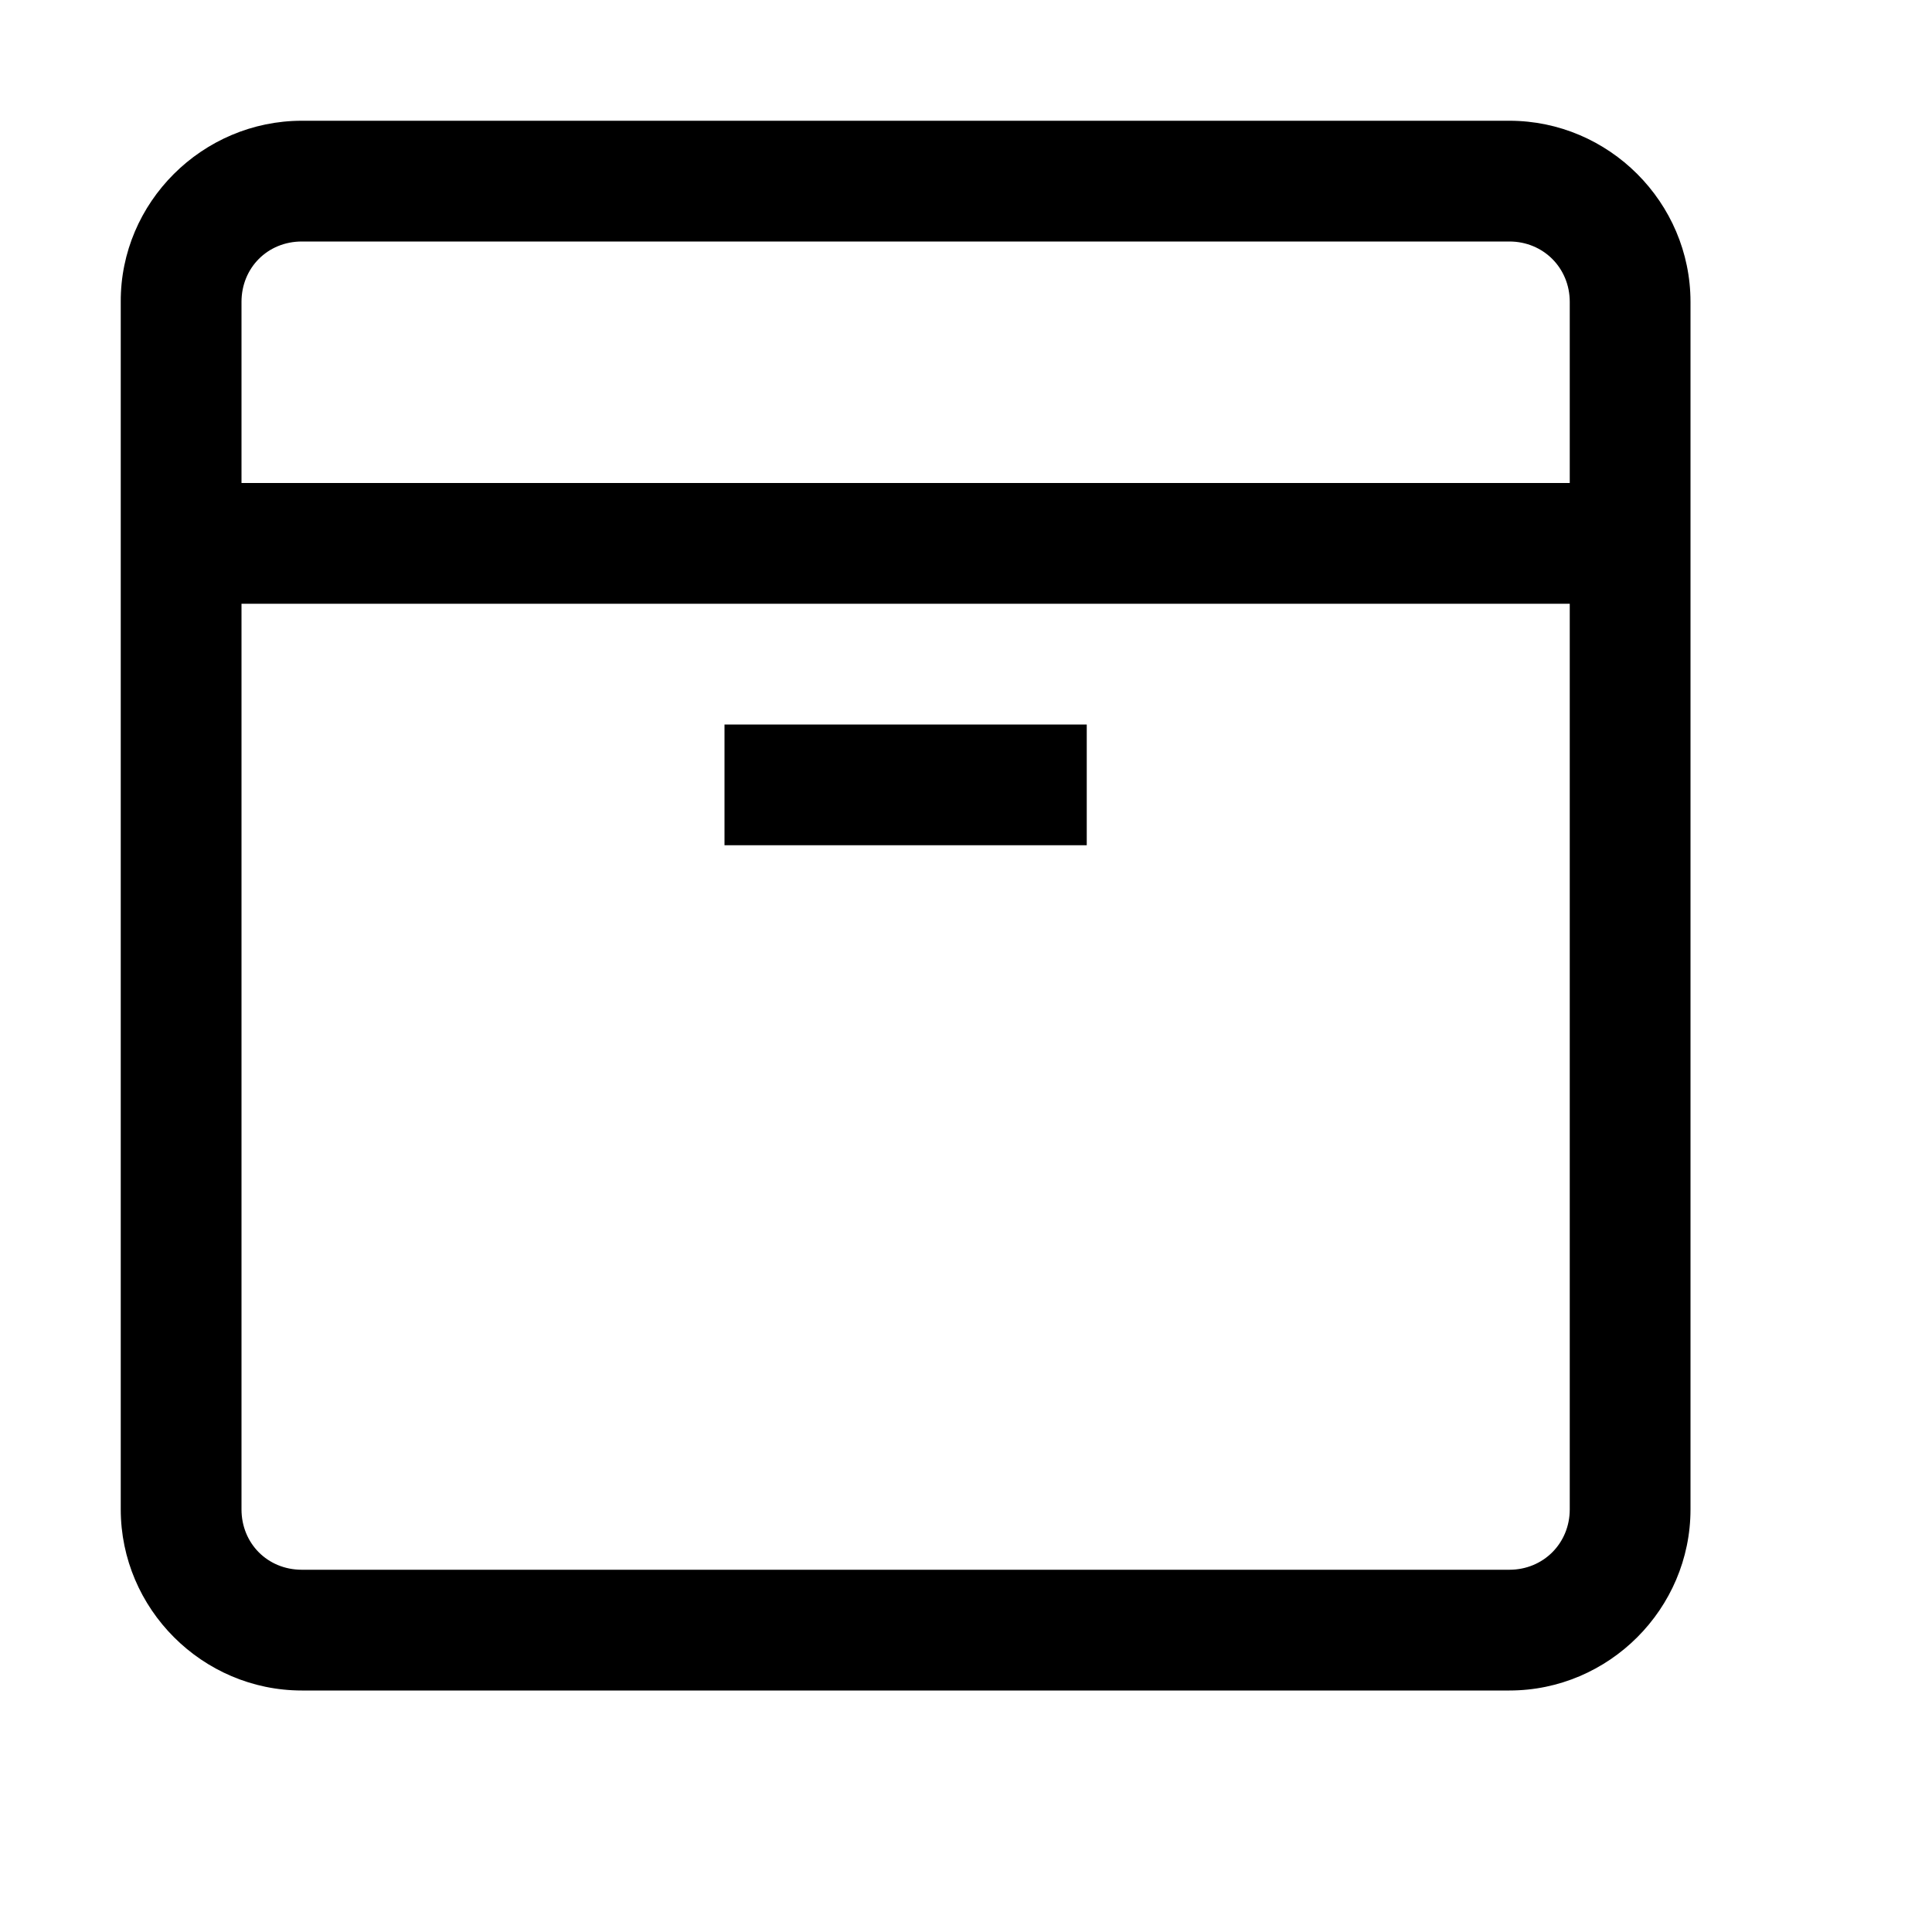 <?xml version="1.0" encoding="UTF-8"?> <svg xmlns="http://www.w3.org/2000/svg" fill="#000000" viewBox="0 0 16 16" width="64px" height="64px"> <path d="M 2.5 1 C 1.676 1 0.996 1.676 1 2.5 L 1 12.5 C 1 13.324 1.676 14 2.5 14 L 12.5 14 C 13.324 14 14 13.324 14 12.5 L 14 2.5 C 14 1.676 13.324 1 12.5 1 Z M 2.5 2 L 12.5 2 C 12.781 2 13 2.219 13 2.5 L 13 4 L 2 4 L 2 2.5 C 2 2.219 2.215 2 2.5 2 Z M 2 5 L 13 5 L 13 12.5 C 13 12.781 12.781 13 12.5 13 L 2.5 13 C 2.215 13 2 12.781 2 12.5 Z M 6 6 L 6 7 L 9 7 L 9 6 Z"></path> </svg> 